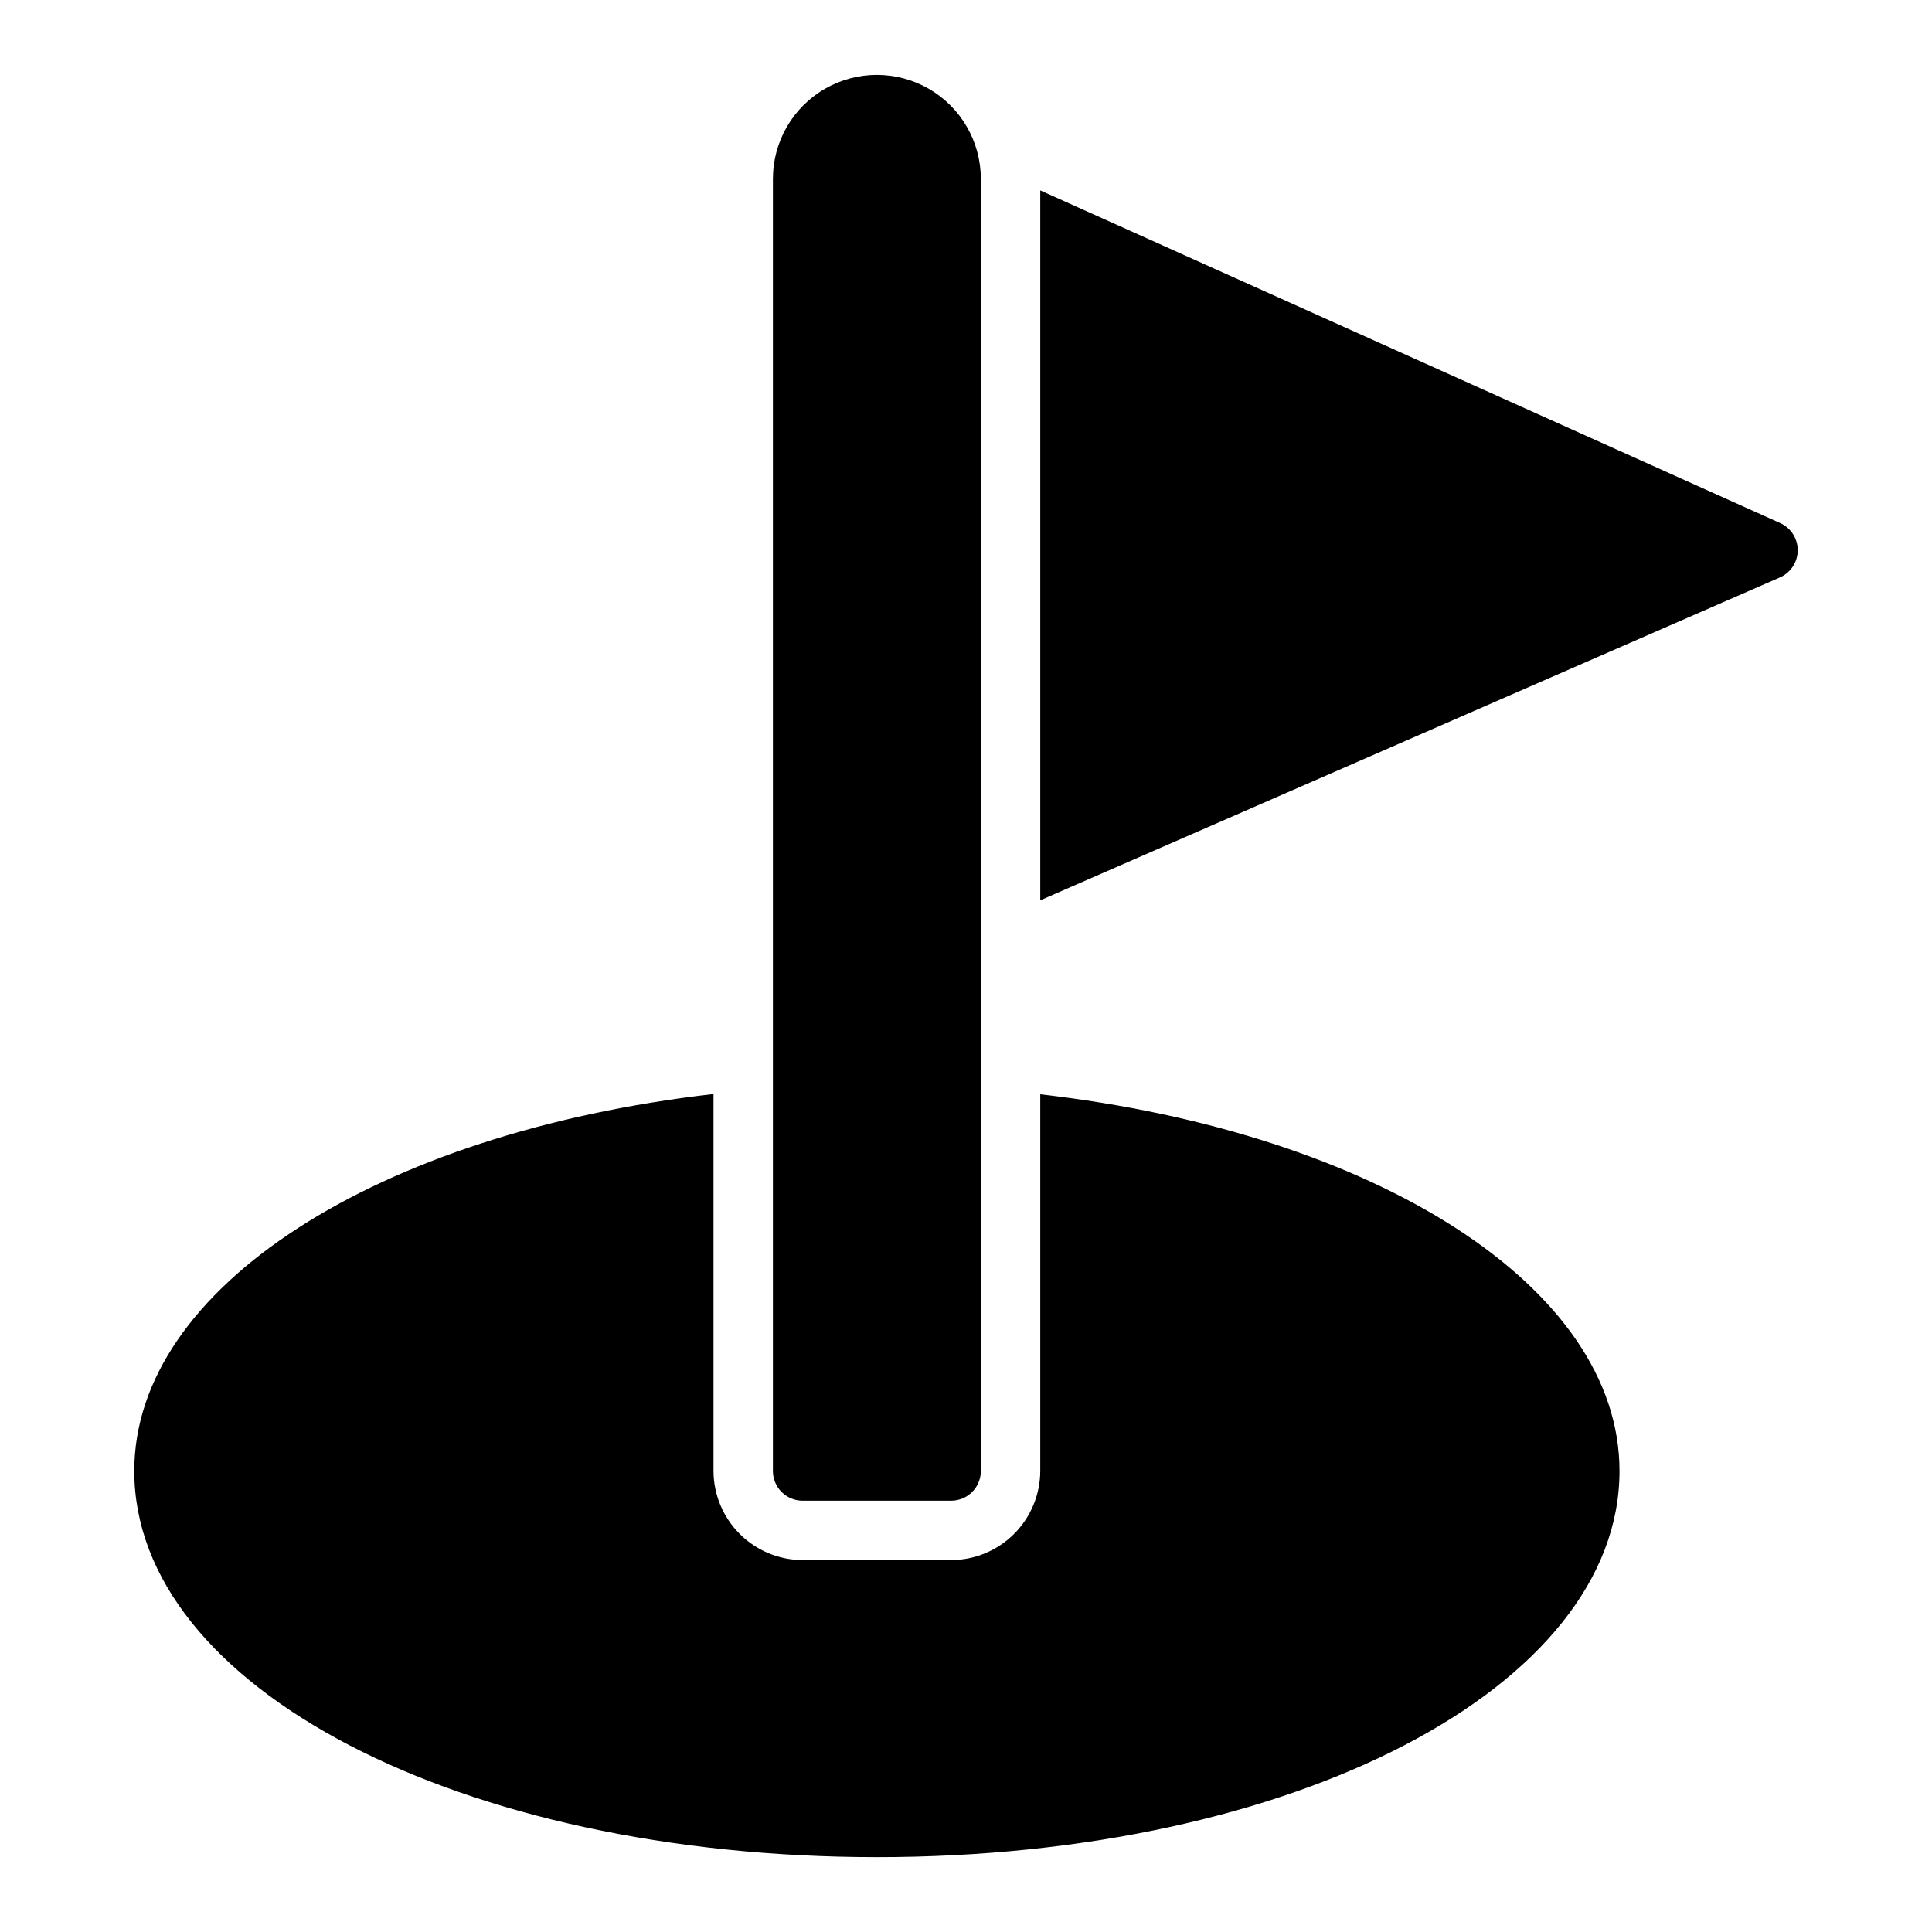 <?xml version="1.0" encoding="UTF-8"?>
<!-- Uploaded to: SVG Repo, www.svgrepo.com, Generator: SVG Repo Mixer Tools -->
<svg fill="#000000" width="800px" height="800px" version="1.1" viewBox="144 144 512 512" xmlns="http://www.w3.org/2000/svg">
 <g>
  <path d="m356.7 541.7h39.359c2.086 0 4.09-0.828 5.566-2.305 1.477-1.477 2.305-3.481 2.305-5.566v-342.43c0-9.844-5.25-18.941-13.773-23.863-8.527-4.922-19.027-4.922-27.555 0-8.523 4.922-13.773 14.02-13.773 23.863v342.43c0 2.086 0.828 4.09 2.305 5.566 1.477 1.477 3.477 2.305 5.566 2.305z"/>
  <path d="m419.68 434v99.82c-0.02 6.258-2.512 12.254-6.938 16.676-4.426 4.426-10.422 6.922-16.68 6.938h-39.359c-6.258-0.016-12.254-2.512-16.68-6.938-4.426-4.422-6.918-10.418-6.938-16.676v-99.898c-89.031 10.234-153.5 51.246-153.5 99.898 0 57.387 86.434 102.34 196.8 102.34 110.37 0 196.8-44.949 196.8-102.34 0-48.652-64.316-89.586-153.5-99.82z"/>
  <path d="m615.77 282.62-196.09-88.164v188.14l196.01-85.57c2.856-1.246 4.707-4.059 4.723-7.176 0.02-3.117-1.801-5.949-4.644-7.231z"/>
 </g>
</svg>